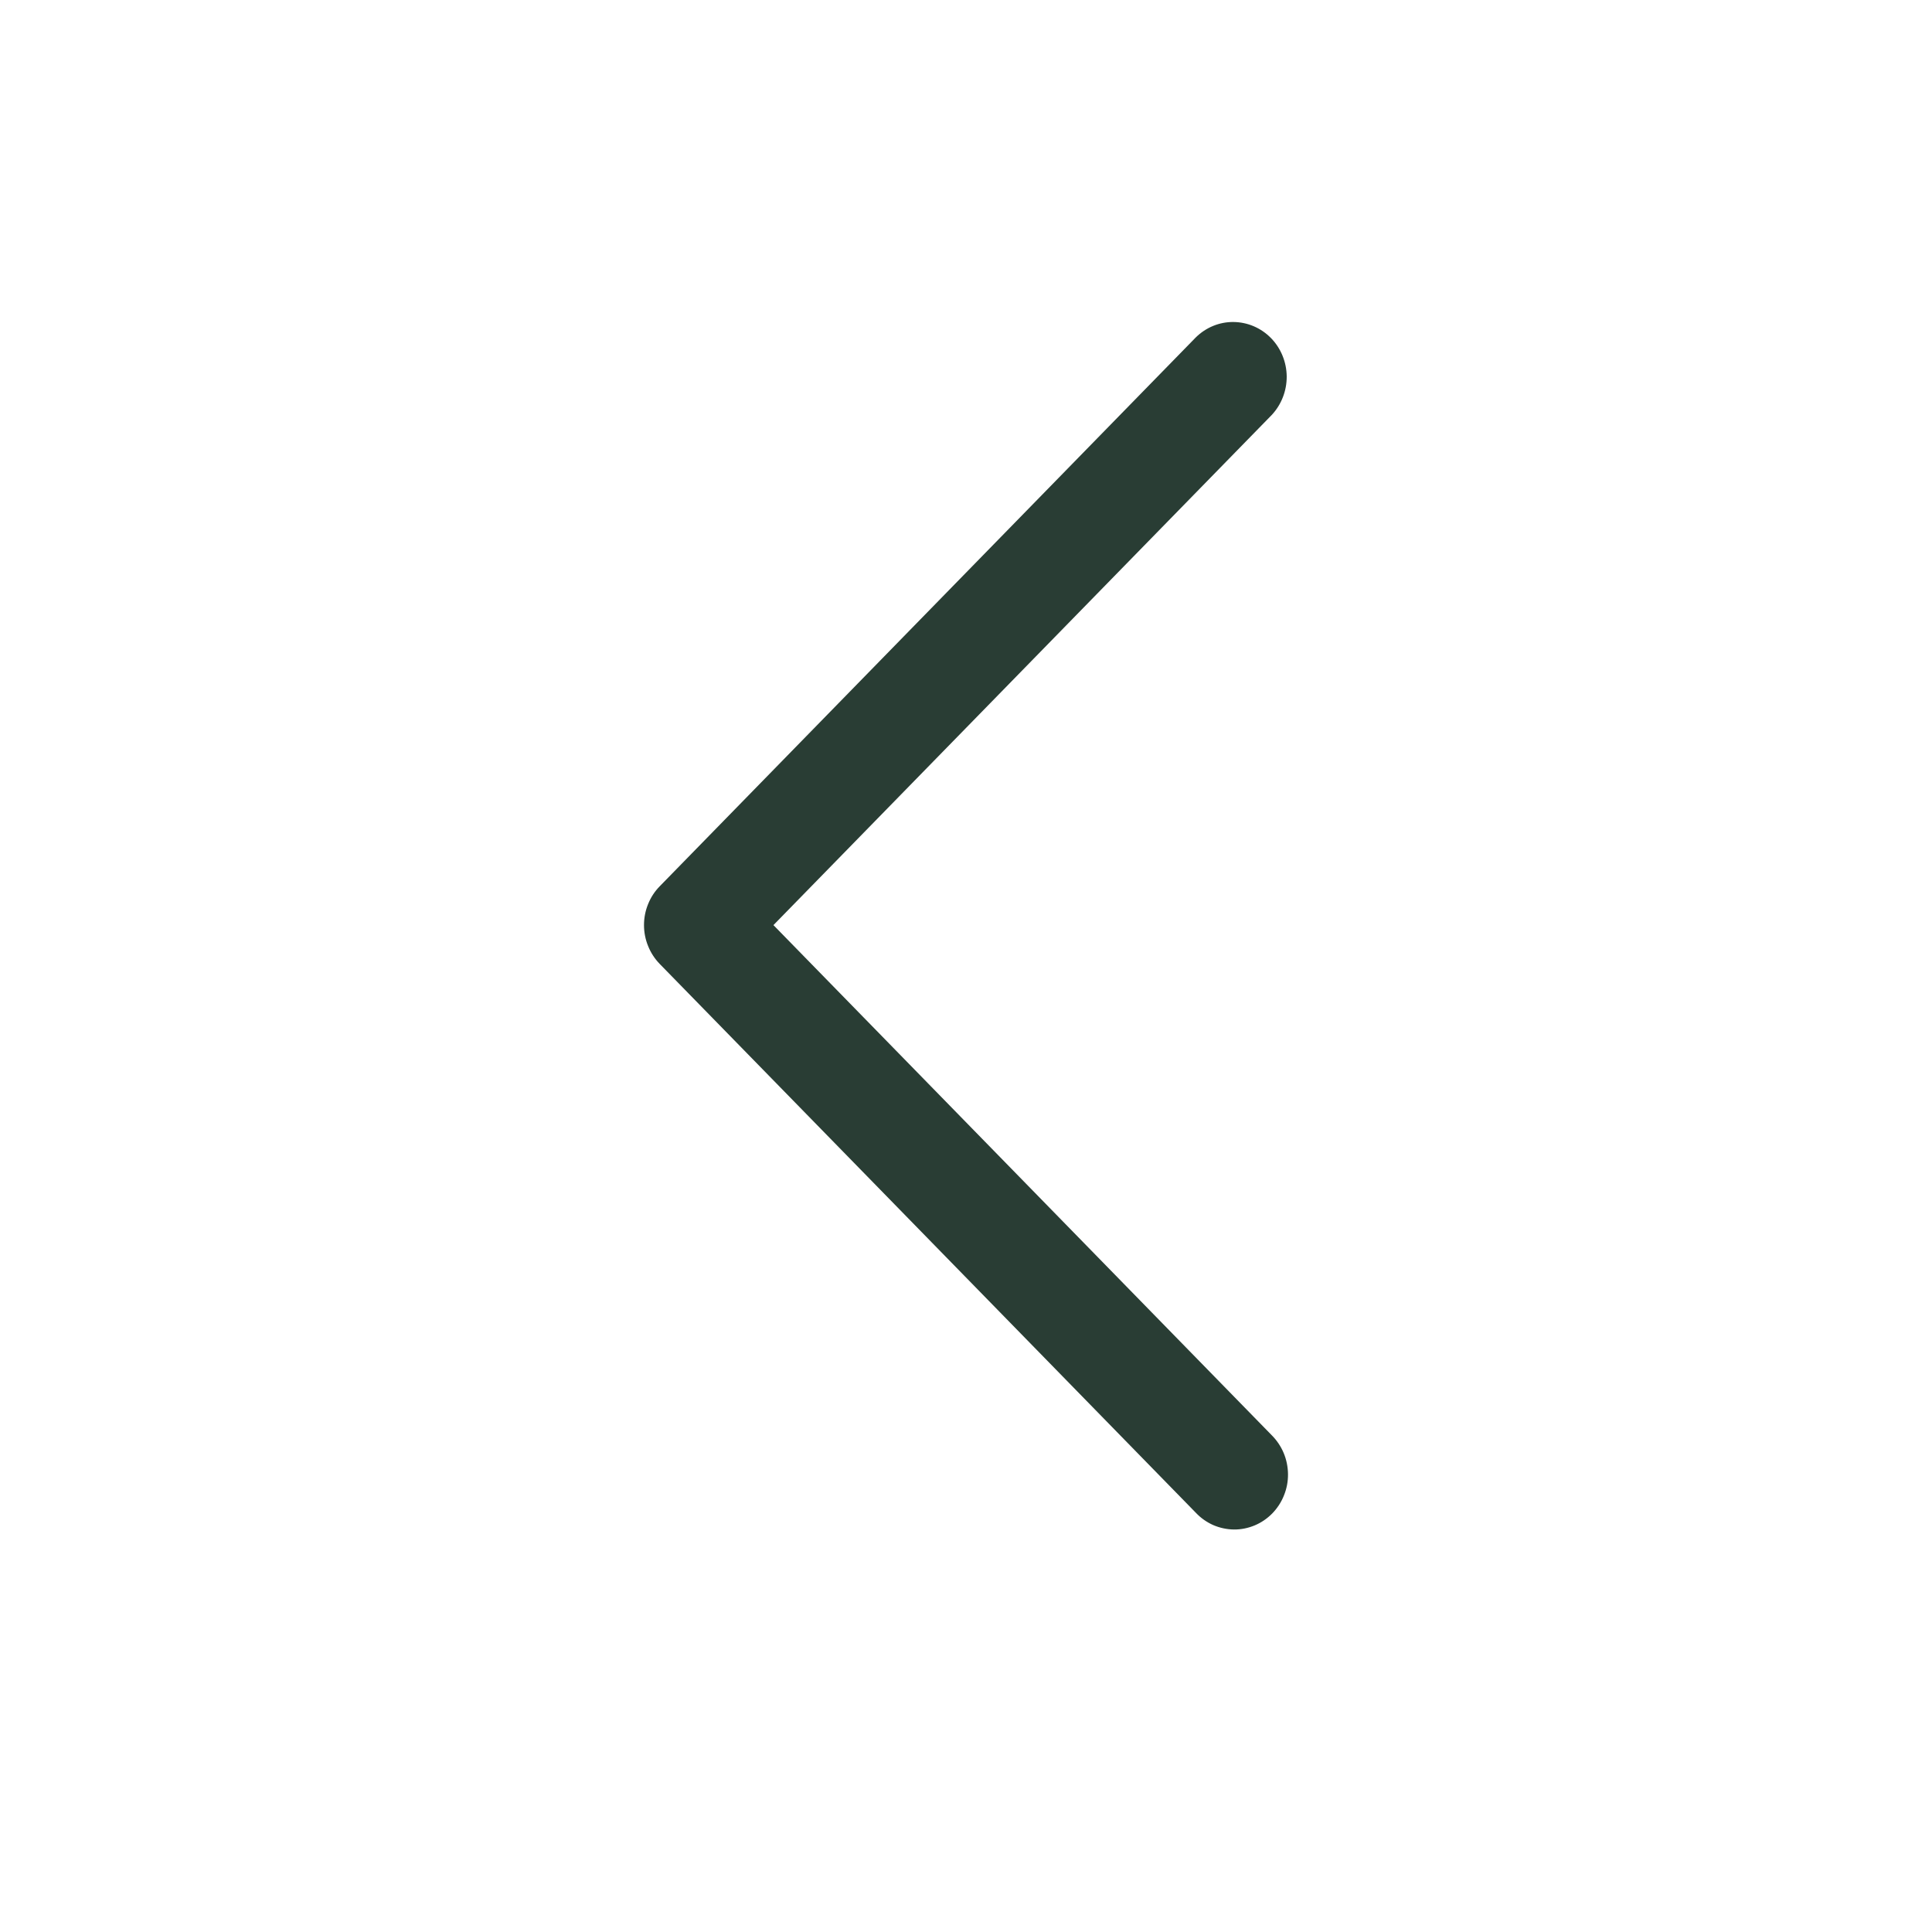 <svg width="24" height="24" viewBox="0 0 24 24" fill="none" xmlns="http://www.w3.org/2000/svg">
<path d="M15.797 5.156L9.608 11.492L15.797 17.828C15.86 17.891 15.911 17.966 15.946 18.049C15.981 18.132 15.999 18.222 16 18.312C16.001 18.403 15.984 18.493 15.95 18.576C15.917 18.66 15.867 18.736 15.805 18.8C15.742 18.864 15.668 18.915 15.586 18.949C15.504 18.983 15.417 19.001 15.328 19C15.24 18.999 15.152 18.98 15.071 18.945C14.99 18.909 14.916 18.857 14.855 18.792L8.195 11.974C8.133 11.91 8.084 11.835 8.051 11.752C8.017 11.67 8 11.581 8 11.492C8 11.402 8.017 11.313 8.051 11.231C8.084 11.148 8.133 11.073 8.195 11.01L14.855 4.191C14.981 4.067 15.149 3.998 15.323 4C15.498 4.002 15.665 4.073 15.789 4.2C15.912 4.326 15.982 4.497 15.984 4.676C15.985 4.855 15.918 5.027 15.797 5.156Z" fill="#293D34"/>
</svg>
